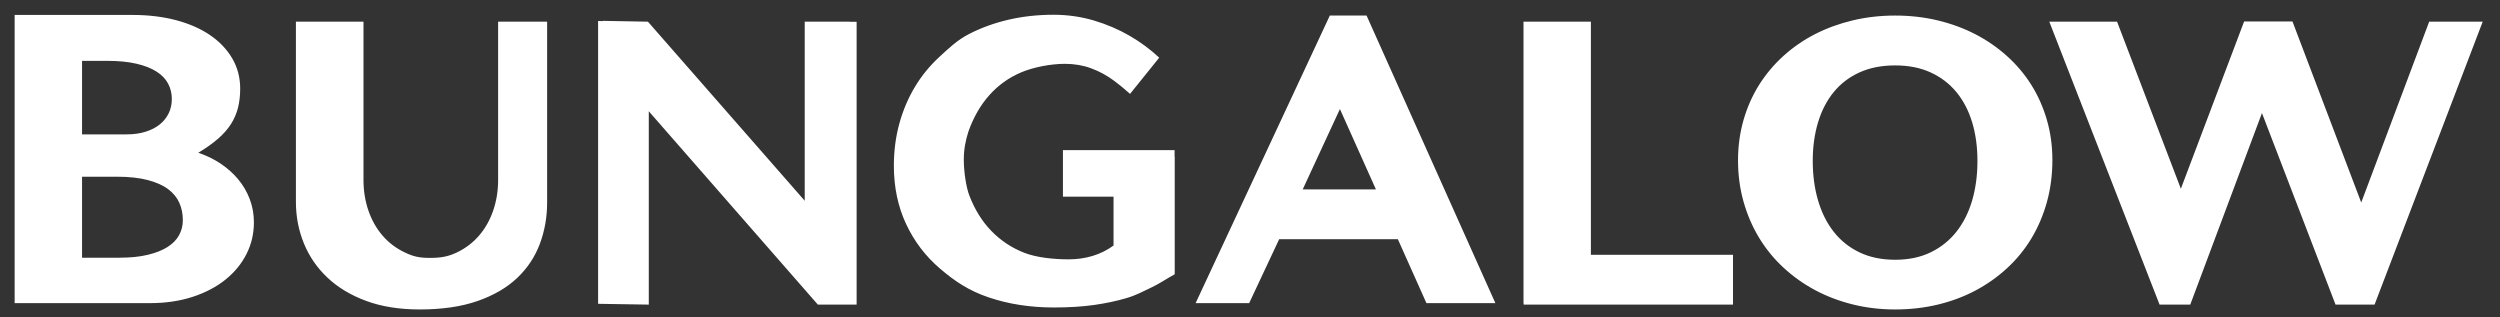 <svg xmlns="http://www.w3.org/2000/svg" width="134" height="17" viewBox="0 0 134 17" fill="none"><rect x="0" y="0" width="134" height="17" fill="#333333" stroke="none"/><path fill-rule="evenodd" clip-rule="evenodd" d="M133.073 1.162H130.204L126.562 10.855L122.876 1.15H120.285L116.894 10.117L113.475 1.162H109.842L115.753 16.327H117.398L121.241 6.06L125.185 16.327H127.277L133.073 1.162ZM110.008 8.578C110.008 7.822 109.909 7.105 109.713 6.427C109.516 5.749 109.238 5.124 108.88 4.552C108.521 3.98 108.086 3.465 107.575 3.005C107.065 2.546 106.499 2.156 105.879 1.835C105.257 1.514 104.585 1.266 103.86 1.093C103.135 0.92 102.377 0.834 101.582 0.834C100.789 0.834 100.031 0.92 99.306 1.093C98.581 1.266 97.909 1.512 97.287 1.829C96.667 2.147 96.1 2.538 95.59 3C95.08 3.463 94.645 3.98 94.286 4.552C93.927 5.124 93.649 5.751 93.453 6.433C93.257 7.114 93.158 7.836 93.158 8.599C93.158 9.376 93.257 10.112 93.453 10.808C93.649 11.504 93.927 12.148 94.286 12.742C94.645 13.335 95.08 13.868 95.59 14.341C96.1 14.814 96.667 15.217 97.287 15.549C97.909 15.881 98.581 16.137 99.306 16.317C100.031 16.497 100.789 16.587 101.582 16.587C102.377 16.587 103.135 16.501 103.86 16.328C104.585 16.154 105.257 15.904 105.879 15.575C106.499 15.247 107.065 14.848 107.575 14.378C108.086 13.909 108.521 13.377 108.88 12.784C109.238 12.191 109.516 11.541 109.713 10.834C109.909 10.128 110.008 9.376 110.008 8.578ZM105.991 8.627C105.991 9.391 105.897 10.097 105.708 10.744C105.517 11.391 105.236 11.95 104.864 12.421C104.491 12.893 104.03 13.261 103.481 13.526C102.934 13.791 102.299 13.923 101.582 13.923C100.858 13.923 100.219 13.791 99.667 13.526C99.115 13.261 98.655 12.893 98.286 12.421C97.916 11.95 97.638 11.391 97.448 10.744C97.258 10.097 97.163 9.391 97.163 8.627C97.163 7.874 97.258 7.183 97.448 6.556C97.638 5.928 97.916 5.389 98.286 4.937C98.655 4.485 99.115 4.133 99.667 3.882C100.219 3.631 100.858 3.506 101.582 3.506C102.299 3.506 102.934 3.631 103.481 3.882C104.03 4.133 104.491 4.485 104.864 4.937C105.236 5.389 105.517 5.928 105.708 6.556C105.897 7.183 105.991 7.874 105.991 8.627ZM81.667 16.327H92.889V13.656H85.272V1.162H81.66V16.248H81.667V16.327ZM76.457 16.248H80.152L73.248 0.834H71.279L64.085 16.248H66.955L68.564 12.821H74.925L76.457 16.248ZM73.749 10.15H69.826L71.82 5.845L73.749 10.15ZM61.71 15.411C62.179 15.192 62.489 14.956 62.965 14.701V8.421H62.964V8.402H62.958V8.047H56.973V10.541H59.686V13.16C59.348 13.407 58.976 13.593 58.569 13.716C58.161 13.839 57.73 13.901 57.275 13.901C56.509 13.901 55.565 13.811 54.892 13.546C54.22 13.281 53.635 12.893 53.138 12.38C52.641 11.869 52.248 11.236 51.958 10.484C51.791 10.059 51.66 9.224 51.66 8.556C51.66 7.985 51.758 7.521 51.906 7.054C52.179 6.285 52.553 5.633 53.029 5.1C53.505 4.567 54.071 4.161 54.727 3.882C55.382 3.603 56.317 3.421 57.083 3.421C57.587 3.421 58.058 3.503 58.496 3.665C58.934 3.827 59.345 4.052 59.727 4.338C60.048 4.577 60.215 4.719 60.571 5.032L62.134 3.091C61.666 2.651 61.138 2.261 60.551 1.92C59.961 1.577 59.321 1.303 58.63 1.098C57.941 0.894 57.219 0.791 56.467 0.791C55.619 0.791 54.815 0.88 54.056 1.056C53.297 1.233 52.595 1.487 51.949 1.819C51.304 2.151 50.891 2.555 50.37 3.032C49.849 3.509 49.407 4.047 49.045 4.647C48.683 5.248 48.403 5.905 48.206 6.618C48.01 7.332 47.911 8.087 47.911 8.885C47.911 10.029 48.129 11.067 48.564 12C48.998 12.932 49.604 13.73 50.38 14.394C51.156 15.058 51.91 15.572 52.979 15.935C54.049 16.299 55.218 16.481 56.488 16.481C57.282 16.481 57.994 16.437 58.626 16.349C59.257 16.26 59.842 16.137 60.38 15.978C60.918 15.819 61.241 15.63 61.71 15.411ZM45.563 16.327H45.915V1.169H45.563V1.162H43.133V10.76L34.729 1.162L32.313 1.118V1.132L32.058 1.125V16.284L34.775 16.327V5.964L43.837 16.327H44.186H45.563ZM28.938 13.064C29.197 12.369 29.326 11.632 29.326 10.855V1.162H26.699V9.638C26.699 10.225 26.611 10.774 26.435 11.286C26.259 11.798 26.007 12.244 25.679 12.626C25.351 13.007 24.954 13.309 24.489 13.531C24.023 13.754 23.628 13.823 23.048 13.823C22.469 13.823 22.167 13.754 21.698 13.531C21.229 13.309 20.83 13.007 20.503 12.626C20.175 12.244 19.923 11.798 19.747 11.286C19.571 10.774 19.483 10.225 19.483 9.638V1.162H15.861V10.824C15.861 11.608 16.004 12.349 16.29 13.049C16.576 13.748 16.999 14.361 17.558 14.887C18.117 15.413 18.809 15.828 19.633 16.131C20.458 16.435 21.412 16.587 22.495 16.587C23.703 16.587 24.739 16.435 25.605 16.131C26.471 15.828 27.178 15.415 27.727 14.892C28.276 14.369 28.679 13.76 28.938 13.064ZM13.211 13.617C13.476 13.093 13.609 12.527 13.609 11.92C13.609 11.479 13.535 11.063 13.386 10.672C13.238 10.282 13.031 9.927 12.765 9.609C12.5 9.291 12.186 9.011 11.824 8.769C11.461 8.527 11.063 8.333 10.628 8.188C11.049 7.935 11.404 7.682 11.694 7.429C11.984 7.176 12.215 6.912 12.388 6.637C12.56 6.363 12.684 6.072 12.76 5.764C12.836 5.457 12.874 5.119 12.874 4.75C12.874 4.157 12.733 3.618 12.45 3.134C12.167 2.649 11.772 2.233 11.265 1.886C10.758 1.539 10.15 1.272 9.443 1.083C8.736 0.896 7.958 0.801 7.109 0.801H0.785V16.248H8.04C8.875 16.248 9.636 16.136 10.323 15.912C11.009 15.688 11.596 15.38 12.082 14.99C12.569 14.599 12.945 14.142 13.211 13.617ZM9.21 5.305C9.21 5.582 9.155 5.836 9.045 6.066C8.934 6.297 8.776 6.496 8.569 6.665C8.362 6.833 8.108 6.965 7.808 7.059C7.508 7.155 7.168 7.202 6.789 7.202H4.398V3.262H5.753C6.354 3.262 6.871 3.312 7.306 3.413C7.741 3.513 8.099 3.653 8.382 3.832C8.665 4.011 8.874 4.227 9.009 4.479C9.143 4.731 9.21 5.007 9.21 5.305ZM9.8 11.796C9.8 12.09 9.733 12.359 9.599 12.605C9.464 12.852 9.257 13.063 8.978 13.24C8.698 13.418 8.344 13.557 7.917 13.659C7.489 13.762 6.982 13.813 6.395 13.813H4.398V9.472H6.271C6.919 9.472 7.47 9.532 7.922 9.651C8.374 9.77 8.738 9.933 9.014 10.14C9.29 10.348 9.49 10.593 9.614 10.875C9.738 11.157 9.8 11.464 9.8 11.796Z" fill="white"></path></svg>
